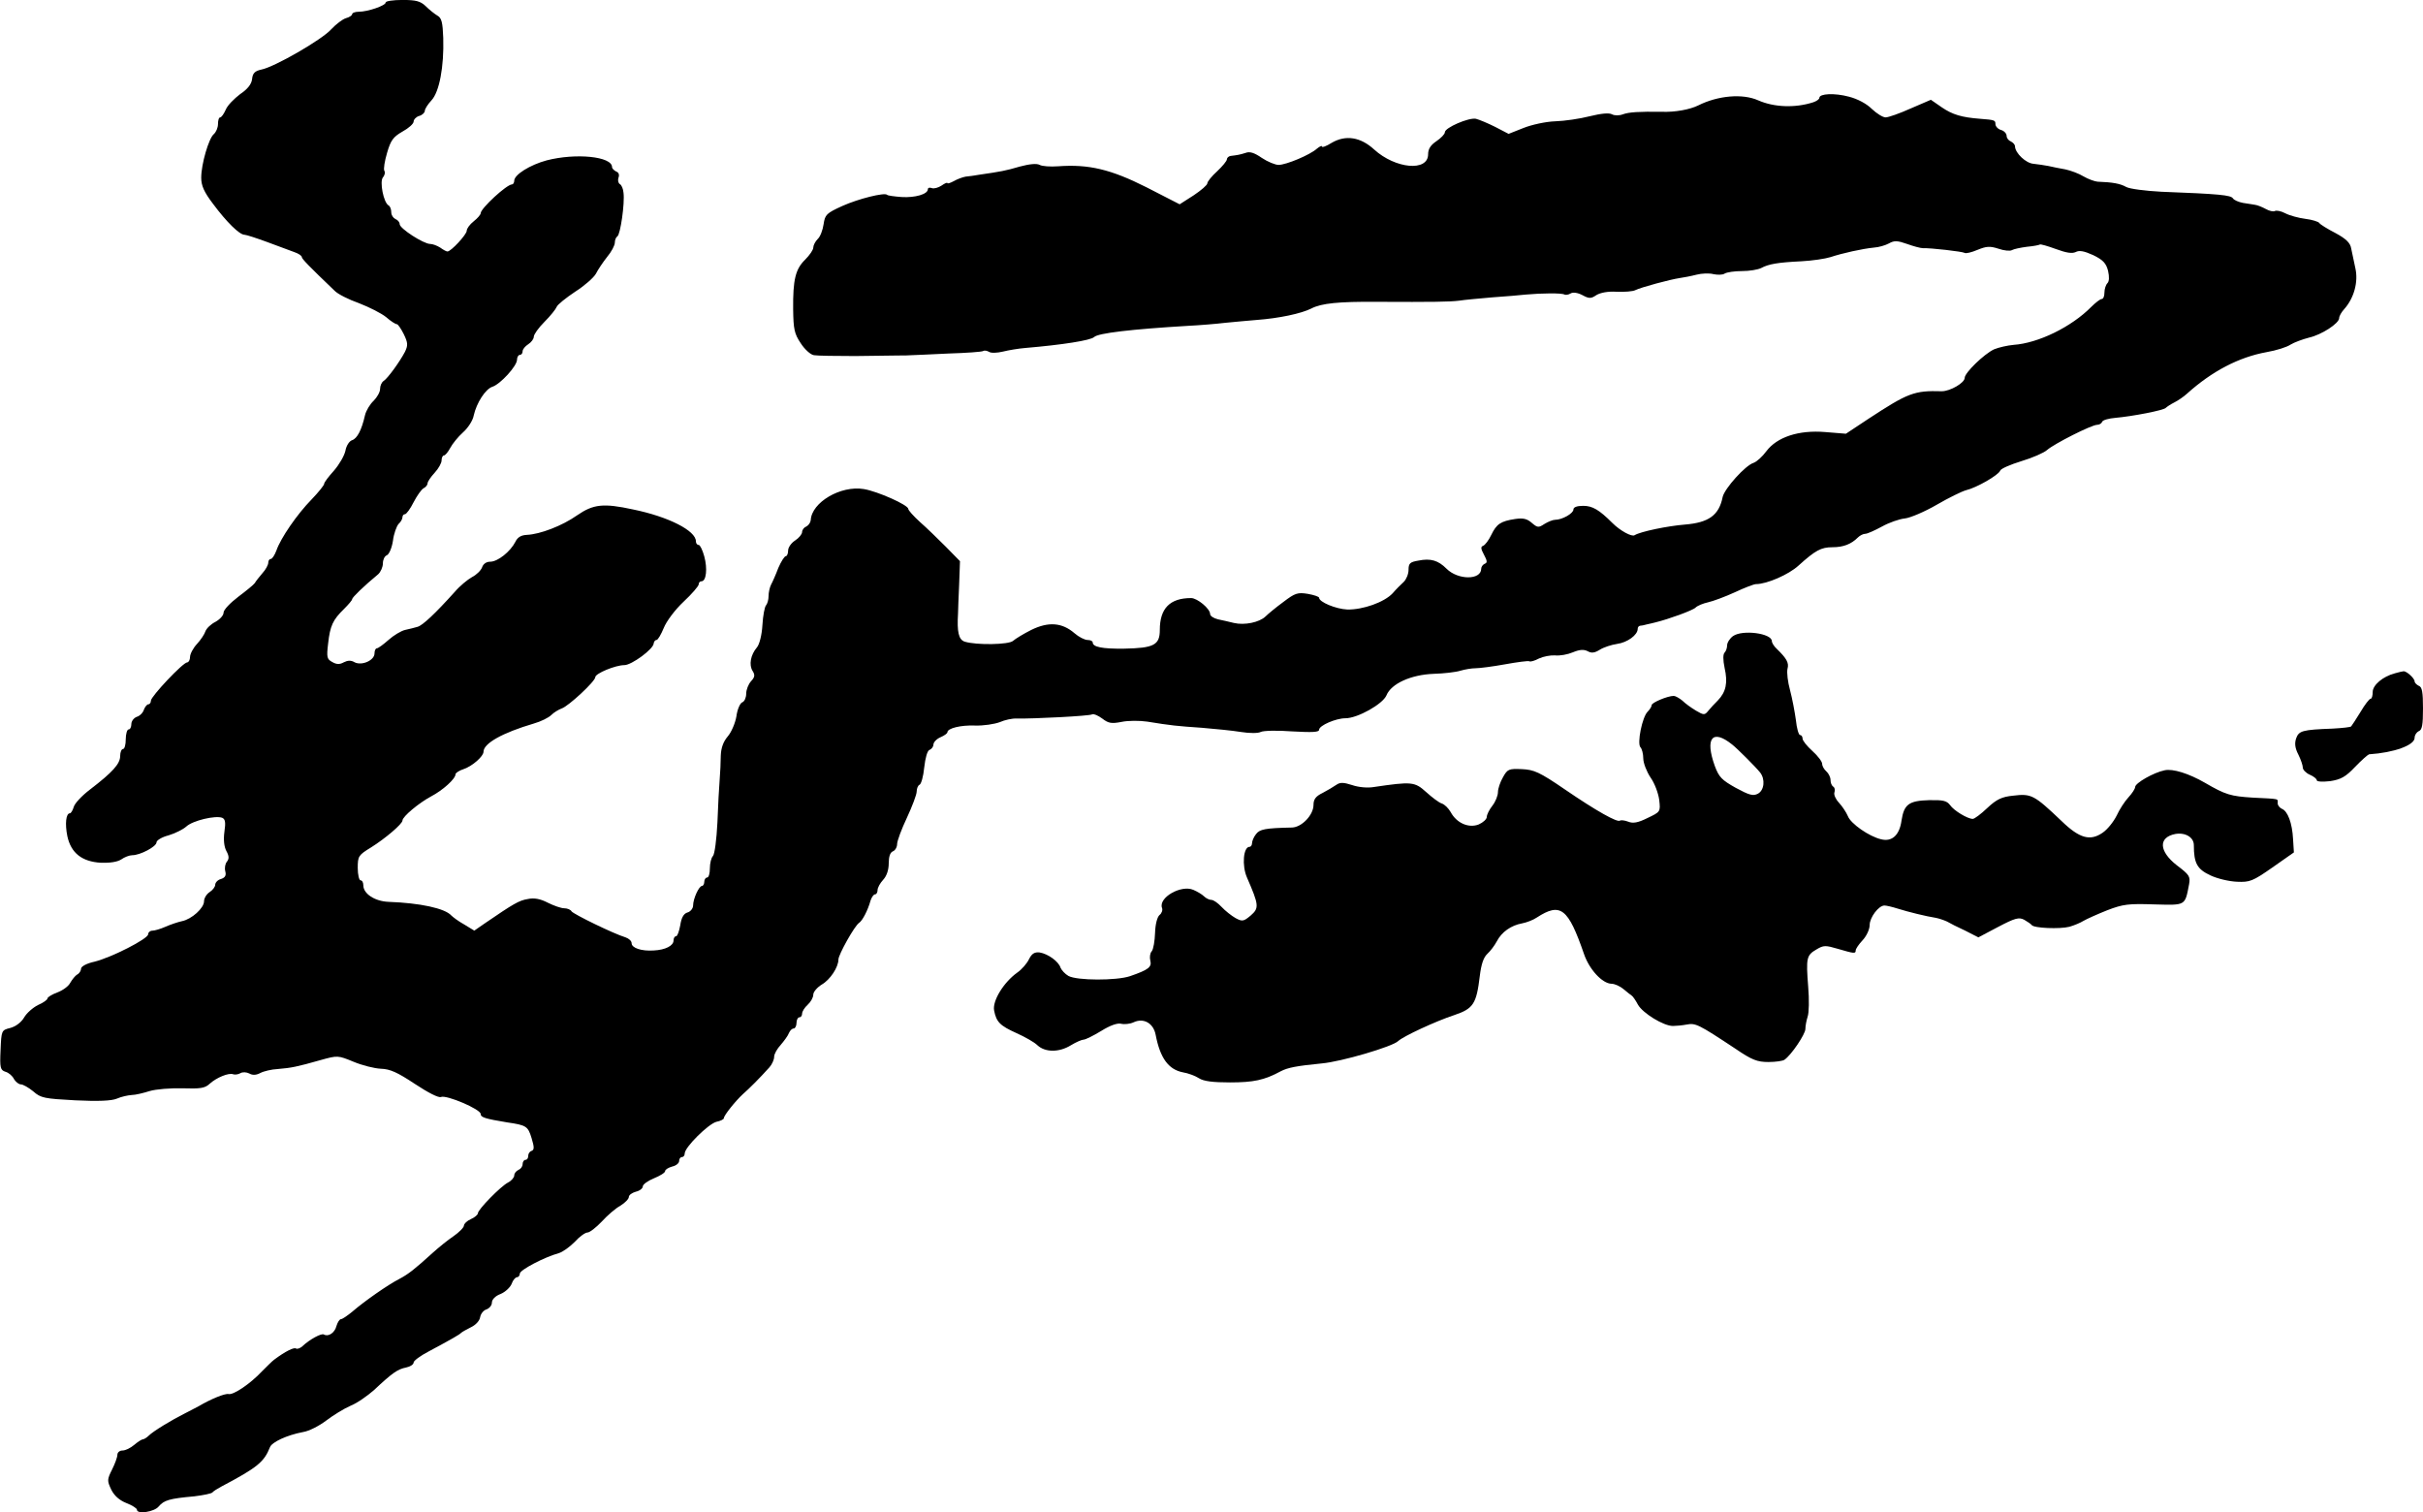 <?xml version="1.0" standalone="no"?>
<!DOCTYPE svg PUBLIC "-//W3C//DTD SVG 20010904//EN"
 "http://www.w3.org/TR/2001/REC-SVG-20010904/DTD/svg10.dtd">
<svg version="1.0" xmlns="http://www.w3.org/2000/svg"
 width="867pt" height="541pt" viewBox="0 0 867 541"
 preserveAspectRatio="xMidYMid meet">
<g transform="translate(0,541) scale(0.1,-0.1)"
fill="#000000" stroke="none">
<path d="M1380 5401 c0 -11 -64 -33 -96 -33 -13 0 -24 -4 -24 -9 0 -4 -10 -11
-22 -14 -13 -4 -36 -22 -53 -40 -33 -37 -203 -135 -250 -144 -23 -5 -31 -13
-33 -34 -2 -18 -16 -36 -43 -54 -21 -16 -45 -40 -51 -55 -7 -16 -16 -28 -20
-28 -5 0 -8 -11 -8 -24 0 -13 -7 -29 -15 -36 -18 -15 -45 -107 -45 -156 0 -28
10 -51 42 -93 49 -66 95 -111 113 -111 6 0 43 -12 81 -26 38 -14 81 -30 97
-36 15 -5 27 -13 27 -18 0 -6 26 -33 117 -120 11 -12 51 -32 88 -45 36 -14 80
-36 97 -50 16 -14 33 -25 38 -25 4 0 15 -16 25 -36 15 -31 15 -40 4 -63 -19
-36 -61 -94 -76 -104 -7 -4 -13 -17 -13 -29 0 -11 -11 -30 -23 -42 -13 -12
-27 -35 -31 -52 -12 -53 -28 -83 -46 -89 -10 -3 -21 -20 -24 -38 -4 -18 -22
-49 -41 -71 -19 -21 -35 -42 -35 -47 0 -5 -20 -30 -45 -56 -52 -53 -111 -139
-126 -183 -6 -16 -15 -30 -20 -30 -5 0 -9 -6 -9 -13 0 -8 -9 -25 -21 -38 -11
-13 -24 -29 -27 -35 -4 -6 -31 -28 -59 -49 -29 -22 -53 -47 -53 -57 0 -10 -13
-24 -29 -33 -16 -8 -32 -23 -36 -34 -3 -10 -17 -31 -30 -45 -14 -15 -25 -36
-25 -47 0 -10 -5 -19 -10 -19 -15 0 -130 -122 -130 -137 0 -7 -4 -13 -9 -13
-5 0 -12 -9 -16 -19 -3 -11 -15 -23 -26 -26 -10 -4 -19 -15 -19 -26 0 -10 -4
-19 -10 -19 -5 0 -10 -16 -10 -35 0 -19 -4 -35 -10 -35 -5 0 -10 -11 -10 -25
0 -28 -27 -58 -108 -120 -29 -22 -55 -50 -58 -62 -4 -13 -10 -23 -14 -23 -14
0 -18 -38 -9 -82 13 -60 52 -91 120 -95 33 -1 59 3 73 12 11 8 29 15 39 15 29
0 87 31 87 46 0 7 19 19 43 25 23 7 52 21 64 32 23 21 103 40 128 31 11 -5 13
-16 8 -50 -4 -29 -1 -54 7 -69 10 -18 10 -28 2 -38 -6 -7 -9 -22 -6 -34 4 -15
0 -23 -15 -28 -12 -3 -21 -13 -21 -21 0 -7 -9 -19 -20 -26 -11 -7 -20 -22 -20
-33 0 -24 -44 -64 -79 -71 -14 -3 -41 -12 -59 -20 -18 -8 -39 -14 -47 -14 -8
0 -15 -6 -15 -13 0 -16 -131 -83 -192 -98 -28 -6 -48 -17 -48 -25 0 -7 -6 -17
-14 -21 -7 -4 -18 -18 -25 -30 -6 -12 -27 -27 -46 -34 -19 -7 -35 -17 -35 -21
0 -5 -15 -16 -34 -24 -18 -9 -41 -29 -50 -45 -10 -17 -30 -32 -49 -37 -32 -8
-32 -9 -35 -79 -3 -64 -1 -72 18 -78 11 -3 25 -15 30 -26 6 -10 17 -19 25 -19
7 0 27 -11 44 -25 27 -24 40 -26 150 -32 82 -4 130 -2 149 6 16 7 39 12 53 13
13 0 42 7 64 14 23 7 75 11 118 10 63 -2 80 0 97 16 24 22 69 41 85 34 7 -2
18 0 25 4 8 5 22 4 32 -1 12 -7 25 -6 40 2 11 6 40 13 62 14 48 4 69 8 153 32
61 17 62 17 118 -6 31 -13 75 -24 98 -25 33 -1 59 -13 121 -54 47 -31 85 -51
94 -47 20 8 142 -44 142 -61 0 -12 16 -17 95 -30 69 -10 74 -14 87 -56 10 -33
10 -42 0 -46 -7 -2 -12 -10 -12 -18 0 -8 -4 -14 -10 -14 -5 0 -10 -7 -10 -15
0 -9 -7 -18 -15 -21 -8 -4 -15 -12 -15 -20 0 -7 -10 -19 -22 -25 -27 -14 -108
-97 -108 -110 0 -5 -11 -15 -25 -21 -14 -6 -25 -17 -25 -23 0 -7 -17 -24 -37
-38 -21 -14 -54 -41 -74 -59 -66 -60 -88 -77 -120 -94 -41 -21 -124 -79 -167
-116 -18 -15 -37 -28 -42 -28 -5 0 -12 -11 -16 -24 -6 -25 -29 -40 -45 -31 -8
6 -52 -18 -77 -42 -8 -7 -18 -11 -23 -8 -7 5 -38 -10 -78 -40 -7 -5 -27 -25
-44 -42 -41 -44 -102 -85 -119 -81 -13 3 -64 -18 -108 -44 -8 -4 -31 -16 -50
-26 -46 -23 -112 -63 -128 -79 -7 -7 -17 -13 -21 -13 -4 0 -18 -9 -31 -20 -13
-11 -31 -20 -42 -20 -10 0 -18 -7 -18 -15 0 -9 -9 -33 -19 -53 -18 -36 -18
-40 -3 -72 11 -22 29 -38 54 -48 21 -8 38 -19 38 -24 0 -17 62 -8 78 12 19 22
37 28 127 36 33 4 62 10 65 14 3 4 17 13 32 21 129 68 153 88 174 141 7 18 60
43 118 54 21 3 58 22 83 41 25 19 64 43 87 53 23 9 60 35 84 56 66 62 85 75
115 81 15 3 27 11 27 18 0 6 24 24 53 39 82 44 112 61 117 67 3 3 19 12 35 20
17 8 31 23 33 36 2 12 12 25 23 28 10 4 19 14 19 24 0 11 12 24 31 31 17 7 35
24 40 37 4 12 13 23 19 23 5 0 10 6 10 13 0 13 88 59 139 73 14 4 39 22 57 40
17 19 38 34 46 34 8 0 31 18 51 39 20 22 50 48 67 57 16 10 30 24 30 31 0 7
11 15 25 19 14 3 25 12 25 19 0 7 18 20 40 29 22 9 40 20 40 26 0 5 11 12 25
16 14 3 25 12 25 20 0 8 5 14 10 14 6 0 10 6 10 13 0 22 84 105 113 113 15 3
27 9 27 13 0 10 42 62 68 86 23 20 61 58 95 96 9 10 17 27 17 38 0 10 11 29
24 43 12 14 26 33 29 42 4 9 11 16 17 16 5 0 10 9 10 20 0 11 5 20 10 20 6 0
10 6 10 13 0 8 9 22 20 32 11 10 20 26 20 36 0 10 14 26 30 36 30 17 60 62 60
90 0 17 58 121 74 131 12 8 31 44 41 80 4 12 11 22 16 22 5 0 9 7 9 15 0 9 9
25 20 37 13 14 20 36 20 59 0 24 5 39 15 43 8 3 15 15 15 26 0 11 16 54 35 94
19 41 35 83 35 94 0 11 5 22 10 24 6 2 14 30 17 62 4 35 11 60 19 63 8 3 14
12 14 19 0 8 11 20 25 26 14 6 25 14 25 18 0 14 47 26 99 24 30 -1 69 5 88 12
18 8 45 14 61 13 60 -1 261 9 270 15 5 3 21 -4 36 -15 22 -17 33 -19 69 -12
23 5 65 5 92 1 86 -14 107 -16 195 -22 47 -4 110 -10 140 -15 31 -5 62 -5 71
0 10 5 60 6 113 2 72 -4 96 -3 96 6 0 15 60 41 94 41 44 0 134 51 147 82 17
42 88 74 169 77 36 1 79 6 95 11 17 5 41 9 55 9 14 0 61 6 105 14 44 8 83 13
87 11 4 -3 20 2 35 10 15 7 41 12 57 11 17 -2 45 3 64 11 24 10 39 11 53 4 14
-8 25 -6 43 5 14 9 42 18 62 21 37 5 74 32 74 54 0 5 3 10 8 11 4 0 15 2 25 5
9 2 23 5 30 7 49 12 134 43 144 53 7 7 27 15 45 19 18 4 61 20 96 36 34 16 68
29 75 29 39 0 117 34 152 66 61 55 81 66 122 66 39 0 67 11 91 35 7 7 19 13
26 13 8 0 34 12 60 26 25 14 62 27 82 29 19 2 71 24 114 49 43 25 90 48 105
52 38 9 116 54 122 70 2 7 37 22 76 34 40 12 81 30 92 40 25 22 159 90 179 90
8 0 16 5 18 11 2 6 24 12 48 14 58 5 174 27 180 36 3 3 16 12 30 19 14 7 34
21 45 31 90 81 186 131 285 149 35 6 73 18 86 27 13 8 43 19 66 25 45 10 108
51 108 70 0 7 8 21 18 32 35 39 51 97 40 146 -5 25 -12 57 -15 71 -3 20 -19
35 -56 55 -29 15 -55 31 -58 36 -3 5 -26 12 -50 15 -24 3 -57 12 -72 20 -15 8
-32 11 -37 8 -5 -3 -20 0 -32 7 -13 7 -30 14 -38 15 -8 1 -28 5 -44 7 -16 3
-32 10 -36 16 -7 12 -48 16 -257 24 -56 3 -112 10 -125 17 -21 12 -48 17 -103
19 -10 1 -33 9 -50 19 -16 10 -46 21 -65 25 -19 3 -46 9 -60 12 -14 3 -38 6
-54 8 -27 2 -65 38 -66 62 0 7 -7 14 -15 18 -8 3 -15 12 -15 20 0 8 -9 18 -20
21 -11 3 -20 13 -20 21 0 14 -3 15 -55 19 -66 5 -99 15 -137 41 l-39 27 -72
-31 c-40 -18 -80 -32 -90 -32 -10 0 -32 14 -49 30 -19 19 -51 36 -82 44 -52
14 -106 11 -106 -4 0 -5 -10 -12 -22 -16 -65 -21 -140 -18 -197 7 -56 25 -144
17 -214 -18 -30 -15 -84 -25 -132 -23 -80 1 -116 -1 -138 -9 -13 -5 -30 -5
-39 0 -11 6 -39 3 -80 -7 -35 -9 -90 -17 -123 -18 -33 -1 -84 -12 -114 -24
l-53 -21 -48 25 c-26 13 -57 26 -69 29 -26 5 -111 -32 -111 -48 0 -7 -14 -21
-30 -32 -21 -14 -30 -28 -30 -47 0 -63 -117 -52 -193 17 -49 45 -102 53 -152
24 -19 -12 -35 -18 -35 -13 0 4 -8 0 -18 -8 -24 -22 -110 -58 -137 -58 -12 0
-39 11 -60 25 -26 18 -43 24 -58 18 -22 -7 -30 -8 -54 -11 -7 -1 -13 -7 -13
-12 0 -6 -16 -25 -35 -43 -19 -17 -35 -37 -35 -43 0 -6 -22 -25 -49 -43 l-50
-32 -119 61 c-127 64 -206 83 -316 75 -28 -2 -57 0 -66 5 -11 6 -37 3 -71 -6
-51 -15 -68 -18 -144 -29 -16 -3 -39 -6 -50 -7 -11 -2 -30 -9 -42 -16 -13 -7
-23 -10 -23 -7 0 3 -10 -1 -21 -9 -12 -8 -28 -12 -35 -9 -8 3 -14 1 -14 -4 0
-18 -46 -31 -94 -28 -26 2 -50 5 -52 8 -9 9 -102 -14 -160 -40 -57 -26 -62
-31 -67 -65 -3 -21 -12 -45 -21 -53 -9 -9 -16 -23 -16 -31 0 -8 -13 -27 -29
-43 -35 -34 -44 -72 -43 -178 1 -70 4 -87 27 -121 14 -22 36 -42 48 -43 12 -2
78 -3 147 -3 69 1 139 2 155 2 17 0 37 0 45 1 8 0 68 3 133 6 65 2 121 6 125
9 5 3 14 1 21 -3 7 -5 29 -4 50 1 20 5 56 11 81 13 130 11 233 27 245 39 14
14 134 28 335 40 41 2 102 7 135 11 33 3 83 8 110 10 82 6 161 23 197 41 36
19 99 25 233 24 206 -1 262 0 295 4 19 3 73 8 120 12 47 3 101 8 120 10 55 5
129 6 138 0 4 -2 14 -1 22 4 8 5 25 3 42 -6 24 -13 31 -13 50 0 15 9 42 14 73
12 28 -1 58 1 67 6 20 10 124 38 158 43 14 2 41 7 60 12 19 5 47 6 61 2 15 -3
33 -3 40 2 8 5 36 9 62 9 27 0 57 5 69 11 26 14 59 20 143 24 39 2 86 9 105
15 42 14 114 30 155 34 17 1 41 8 54 15 19 11 31 10 65 -2 22 -8 48 -15 56
-15 29 1 142 -12 150 -17 4 -3 25 2 46 11 32 13 44 14 75 4 20 -7 42 -9 48 -5
7 4 31 9 54 12 23 2 43 6 46 8 2 2 27 -5 57 -16 38 -14 58 -17 71 -11 13 7 30
4 63 -11 35 -17 46 -29 53 -56 5 -22 4 -38 -2 -44 -6 -6 -11 -21 -11 -34 0
-13 -4 -23 -10 -23 -5 0 -22 -13 -37 -28 -71 -72 -190 -130 -278 -136 -22 -2
-53 -9 -70 -16 -36 -17 -105 -84 -105 -102 0 -18 -52 -48 -82 -48 -99 3 -121
-6 -263 -99 l-80 -53 -74 6 c-95 8 -173 -18 -211 -69 -14 -19 -34 -37 -45 -41
-30 -9 -104 -92 -111 -122 -13 -66 -50 -92 -135 -99 -62 -5 -159 -25 -180 -38
-10 -7 -52 16 -80 44 -47 47 -71 61 -104 61 -23 0 -35 -5 -35 -13 0 -14 -40
-37 -66 -37 -8 0 -25 -7 -38 -15 -21 -14 -25 -13 -45 4 -17 15 -31 18 -59 14
-53 -8 -67 -18 -86 -57 -9 -19 -22 -36 -29 -39 -9 -3 -9 -10 3 -32 12 -22 12
-29 3 -32 -7 -3 -13 -11 -13 -18 0 -41 -83 -41 -124 0 -30 30 -57 38 -101 29
-30 -5 -35 -10 -35 -33 0 -15 -8 -34 -17 -43 -10 -9 -28 -27 -40 -41 -30 -32
-106 -59 -162 -58 -42 2 -101 27 -101 42 0 4 -18 10 -40 14 -37 6 -46 3 -88
-29 -26 -19 -55 -43 -64 -52 -22 -21 -75 -32 -113 -23 -16 4 -42 10 -57 13
-16 4 -28 12 -28 19 0 19 -46 57 -68 57 -76 0 -112 -37 -112 -114 0 -54 -21
-65 -128 -67 -78 -1 -112 6 -112 22 0 5 -8 9 -18 9 -11 0 -32 11 -47 24 -45
39 -94 42 -155 12 -28 -14 -57 -32 -65 -39 -14 -14 -131 -16 -173 -3 -22 7
-28 35 -24 101 0 11 2 58 4 104 l3 83 -51 52 c-28 28 -69 68 -92 88 -23 21
-42 42 -42 47 0 14 -110 63 -159 71 -83 14 -187 -48 -190 -111 -1 -9 -8 -19
-16 -23 -8 -3 -15 -12 -15 -20 0 -7 -11 -21 -25 -30 -14 -9 -25 -25 -25 -36 0
-11 -4 -20 -8 -20 -5 0 -17 -19 -27 -42 -9 -24 -21 -51 -26 -60 -5 -10 -9 -28
-9 -41 0 -13 -4 -27 -9 -33 -5 -5 -11 -37 -13 -71 -2 -36 -11 -70 -20 -80 -22
-26 -29 -62 -15 -84 9 -14 8 -22 -6 -37 -9 -10 -17 -30 -17 -44 0 -14 -6 -28
-14 -31 -8 -3 -18 -26 -21 -50 -4 -24 -18 -57 -31 -72 -16 -19 -24 -41 -25
-69 0 -23 -2 -61 -4 -86 -2 -25 -6 -94 -8 -153 -3 -61 -10 -114 -16 -120 -6
-6 -11 -26 -11 -44 0 -18 -4 -33 -10 -33 -5 0 -10 -7 -10 -15 0 -8 -4 -15 -8
-15 -11 0 -32 -46 -32 -70 0 -10 -9 -22 -20 -25 -14 -4 -22 -19 -26 -46 -4
-21 -10 -39 -15 -39 -5 0 -9 -7 -9 -15 0 -19 -29 -34 -71 -36 -44 -3 -79 9
-79 26 0 8 -10 17 -22 21 -43 13 -186 83 -193 93 -3 6 -15 11 -26 11 -11 0
-37 9 -59 20 -27 14 -49 18 -72 13 -31 -5 -51 -17 -152 -86 l-39 -27 -36 22
c-20 11 -40 26 -46 32 -23 26 -113 45 -225 49 -49 2 -90 29 -90 59 0 10 -4 18
-10 18 -5 0 -10 20 -10 44 0 42 2 46 48 74 51 32 112 84 112 96 0 14 59 63
102 86 42 22 88 63 88 80 0 4 13 13 29 18 32 11 71 46 71 62 0 30 68 68 180
101 25 7 53 21 62 30 10 10 27 20 38 24 24 8 120 97 120 112 0 13 72 43 104
43 26 0 105 58 105 78 1 6 5 12 10 12 5 0 16 19 26 43 9 23 40 65 71 94 30 28
54 56 54 62 0 6 4 11 10 11 17 0 22 45 10 89 -6 22 -15 41 -20 41 -6 0 -10 6
-10 13 0 38 -98 88 -225 114 -106 23 -142 19 -200 -21 -54 -38 -133 -68 -180
-70 -20 -1 -33 -8 -41 -25 -18 -35 -63 -71 -90 -71 -14 0 -25 -8 -29 -20 -4
-11 -20 -27 -36 -35 -16 -9 -44 -32 -61 -52 -72 -80 -116 -121 -134 -126 -10
-3 -30 -8 -44 -11 -14 -3 -41 -19 -60 -36 -18 -16 -37 -30 -42 -30 -4 0 -8 -8
-8 -18 0 -25 -45 -45 -71 -32 -13 8 -25 7 -39 0 -14 -8 -26 -8 -41 1 -19 10
-21 17 -15 66 7 64 17 85 57 124 16 16 29 31 29 35 0 6 42 47 93 89 9 8 17 26
17 39 0 13 6 26 14 29 8 3 18 26 22 52 3 25 13 52 20 60 8 7 14 18 14 24 0 6
4 11 9 11 5 0 19 19 31 43 12 23 28 46 36 50 8 4 14 12 14 18 0 5 11 22 25 37
14 15 25 35 25 44 0 10 4 18 8 18 5 0 15 12 23 27 8 15 28 40 46 56 17 15 35
42 38 60 10 45 42 95 67 103 28 9 88 74 88 97 0 9 5 17 10 17 6 0 10 6 10 13
0 7 9 18 20 25 11 7 20 19 20 27 0 8 17 32 38 53 22 22 41 46 44 54 3 8 33 32
66 54 33 21 66 50 74 64 7 14 25 41 40 60 16 19 28 42 28 52 0 9 4 19 9 22 11
7 27 119 22 156 -1 14 -7 28 -13 31 -6 4 -8 14 -5 23 4 10 1 19 -8 22 -8 4
-15 11 -15 16 0 38 -129 51 -234 24 -59 -16 -116 -51 -116 -73 0 -7 -4 -13 -8
-13 -19 0 -112 -86 -112 -103 0 -5 -11 -18 -25 -29 -14 -11 -25 -26 -25 -34 0
-13 -56 -74 -69 -74 -4 0 -15 6 -26 14 -11 7 -27 13 -36 13 -23 0 -109 55
-109 71 0 7 -7 15 -15 18 -8 4 -15 14 -15 24 0 11 -4 22 -10 25 -18 11 -32 85
-20 100 7 8 9 19 5 24 -3 6 1 34 10 64 13 45 22 57 55 76 22 12 40 28 40 36 0
7 9 17 20 20 11 3 20 12 20 18 0 7 11 24 24 38 28 30 45 120 42 223 -2 56 -6
72 -21 80 -10 6 -29 21 -42 34 -19 18 -35 22 -83 22 -33 0 -60 -4 -60 -9z"/>
<path d="M6201 3134 c-11 -8 -21 -23 -21 -33 0 -9 -4 -21 -9 -26 -6 -6 -6 -26
0 -55 12 -53 5 -86 -24 -116 -12 -12 -28 -29 -35 -38 -12 -15 -16 -15 -43 1
-17 10 -39 26 -49 36 -11 9 -25 17 -31 17 -22 0 -79 -24 -79 -33 0 -5 -6 -15
-14 -23 -20 -19 -39 -115 -26 -128 5 -5 10 -23 10 -40 0 -16 12 -47 26 -68 15
-21 28 -57 31 -80 5 -43 4 -43 -42 -65 -34 -17 -52 -20 -69 -13 -13 5 -26 6
-29 4 -8 -9 -86 35 -197 111 -92 63 -111 71 -155 73 -46 2 -51 0 -67 -29 -10
-17 -18 -41 -18 -53 0 -13 -9 -35 -20 -49 -11 -14 -20 -32 -20 -40 0 -8 -13
-20 -29 -27 -36 -14 -79 5 -100 44 -8 14 -22 28 -32 31 -10 3 -35 22 -56 41
-41 37 -51 38 -187 18 -22 -4 -55 -1 -78 7 -31 10 -43 10 -56 1 -10 -7 -32
-20 -49 -29 -25 -12 -33 -23 -33 -43 0 -36 -42 -80 -77 -81 -96 -2 -116 -6
-129 -24 -8 -10 -14 -25 -14 -32 0 -7 -4 -13 -9 -13 -22 0 -28 -67 -9 -110 43
-99 44 -109 13 -136 -25 -21 -30 -22 -54 -9 -14 8 -37 26 -50 40 -13 14 -29
25 -36 25 -8 0 -20 6 -27 13 -7 7 -24 17 -38 23 -44 19 -126 -28 -112 -65 3
-7 -1 -19 -9 -25 -8 -7 -15 -32 -16 -64 -1 -29 -6 -59 -12 -66 -6 -6 -8 -22
-5 -33 6 -23 -6 -33 -73 -56 -48 -16 -189 -16 -220 1 -12 7 -24 20 -28 29 -7
23 -45 50 -75 55 -18 2 -28 -4 -38 -24 -7 -15 -26 -37 -42 -48 -49 -35 -89
-101 -83 -135 8 -42 21 -55 81 -82 29 -13 63 -32 74 -43 28 -26 78 -26 120 0
18 11 39 20 45 20 7 0 35 14 63 31 32 20 58 29 71 26 12 -3 32 -1 45 5 36 17
71 -3 79 -44 16 -84 46 -125 98 -135 18 -3 43 -12 57 -21 17 -11 50 -15 111
-15 84 0 123 8 182 40 25 13 56 19 147 28 69 6 253 60 273 80 18 17 134 71
201 93 68 23 79 40 91 140 5 41 13 66 27 79 11 10 26 30 34 45 17 33 51 57 90
64 16 3 40 12 53 21 85 55 112 34 169 -131 19 -55 65 -105 98 -106 12 0 31 -9
43 -19 13 -11 26 -21 29 -23 4 -2 14 -16 23 -33 17 -30 91 -76 125 -76 11 0
33 2 49 5 32 6 41 2 174 -86 60 -41 79 -48 119 -48 26 0 52 4 57 8 25 17 75
92 75 110 0 12 4 31 8 44 5 13 6 61 2 108 -8 103 -6 112 30 133 25 15 32 15
76 2 58 -17 64 -18 64 -6 0 6 11 22 25 37 14 15 25 39 25 54 0 27 32 70 53 70
7 0 28 -5 47 -11 38 -12 103 -28 136 -33 11 -2 29 -8 40 -13 10 -6 40 -21 66
-33 l47 -24 70 37 c61 32 75 36 94 26 12 -7 24 -15 27 -19 7 -11 100 -15 135
-6 17 5 39 14 50 21 12 7 50 24 85 38 57 22 77 24 168 21 114 -3 110 -6 125
72 5 28 1 34 -44 68 -64 50 -67 100 -5 112 36 6 66 -12 66 -40 0 -65 12 -86
59 -108 25 -12 68 -22 96 -23 45 -2 56 2 126 51 l77 54 -3 48 c-3 57 -19 100
-40 108 -8 4 -15 12 -15 20 0 17 10 15 -89 20 -79 5 -97 10 -171 53 -59 34
-115 51 -144 45 -40 -8 -106 -46 -106 -60 0 -6 -11 -23 -24 -37 -13 -14 -32
-43 -42 -65 -11 -22 -33 -50 -51 -62 -44 -30 -82 -20 -146 42 -99 94 -108 99
-174 91 -40 -4 -59 -13 -92 -44 -23 -22 -46 -39 -52 -39 -19 0 -68 30 -81 49
-12 16 -25 19 -75 18 -73 -2 -90 -15 -99 -73 -7 -52 -34 -77 -73 -67 -43 10
-109 56 -119 83 -6 14 -20 35 -32 48 -12 13 -19 29 -16 37 3 8 1 17 -4 20 -6
4 -10 14 -10 24 0 10 -7 24 -15 31 -8 7 -15 19 -15 27 0 8 -16 29 -35 46 -19
17 -35 37 -35 44 0 7 -4 13 -9 13 -5 0 -12 24 -15 54 -4 29 -13 77 -21 107 -8
29 -12 63 -9 76 6 21 -3 37 -38 71 -10 9 -18 22 -18 28 0 28 -105 42 -139 18z
m-3 -388 c18 -14 84 -80 100 -100 19 -24 15 -64 -8 -76 -17 -9 -31 -5 -79 21
-50 28 -60 38 -75 78 -36 100 -9 134 62 77z"/>
<path d="M8570 3001 c-43 -11 -80 -42 -80 -67 0 -13 -3 -24 -7 -24 -5 0 -21
-21 -37 -48 -16 -26 -31 -49 -33 -51 -2 -3 -31 -6 -66 -8 -110 -4 -121 -8
-131 -35 -6 -18 -4 -35 8 -58 9 -18 16 -39 16 -47 0 -7 11 -19 25 -25 14 -6
25 -15 25 -20 0 -5 21 -6 48 -3 38 6 55 15 89 51 23 24 46 44 50 45 91 6 163
33 163 59 0 10 7 20 15 24 12 4 15 23 15 81 0 58 -3 77 -15 81 -8 4 -15 11
-15 16 0 11 -30 38 -40 36 -3 0 -16 -3 -30 -7z"/>
</g>
</svg>
